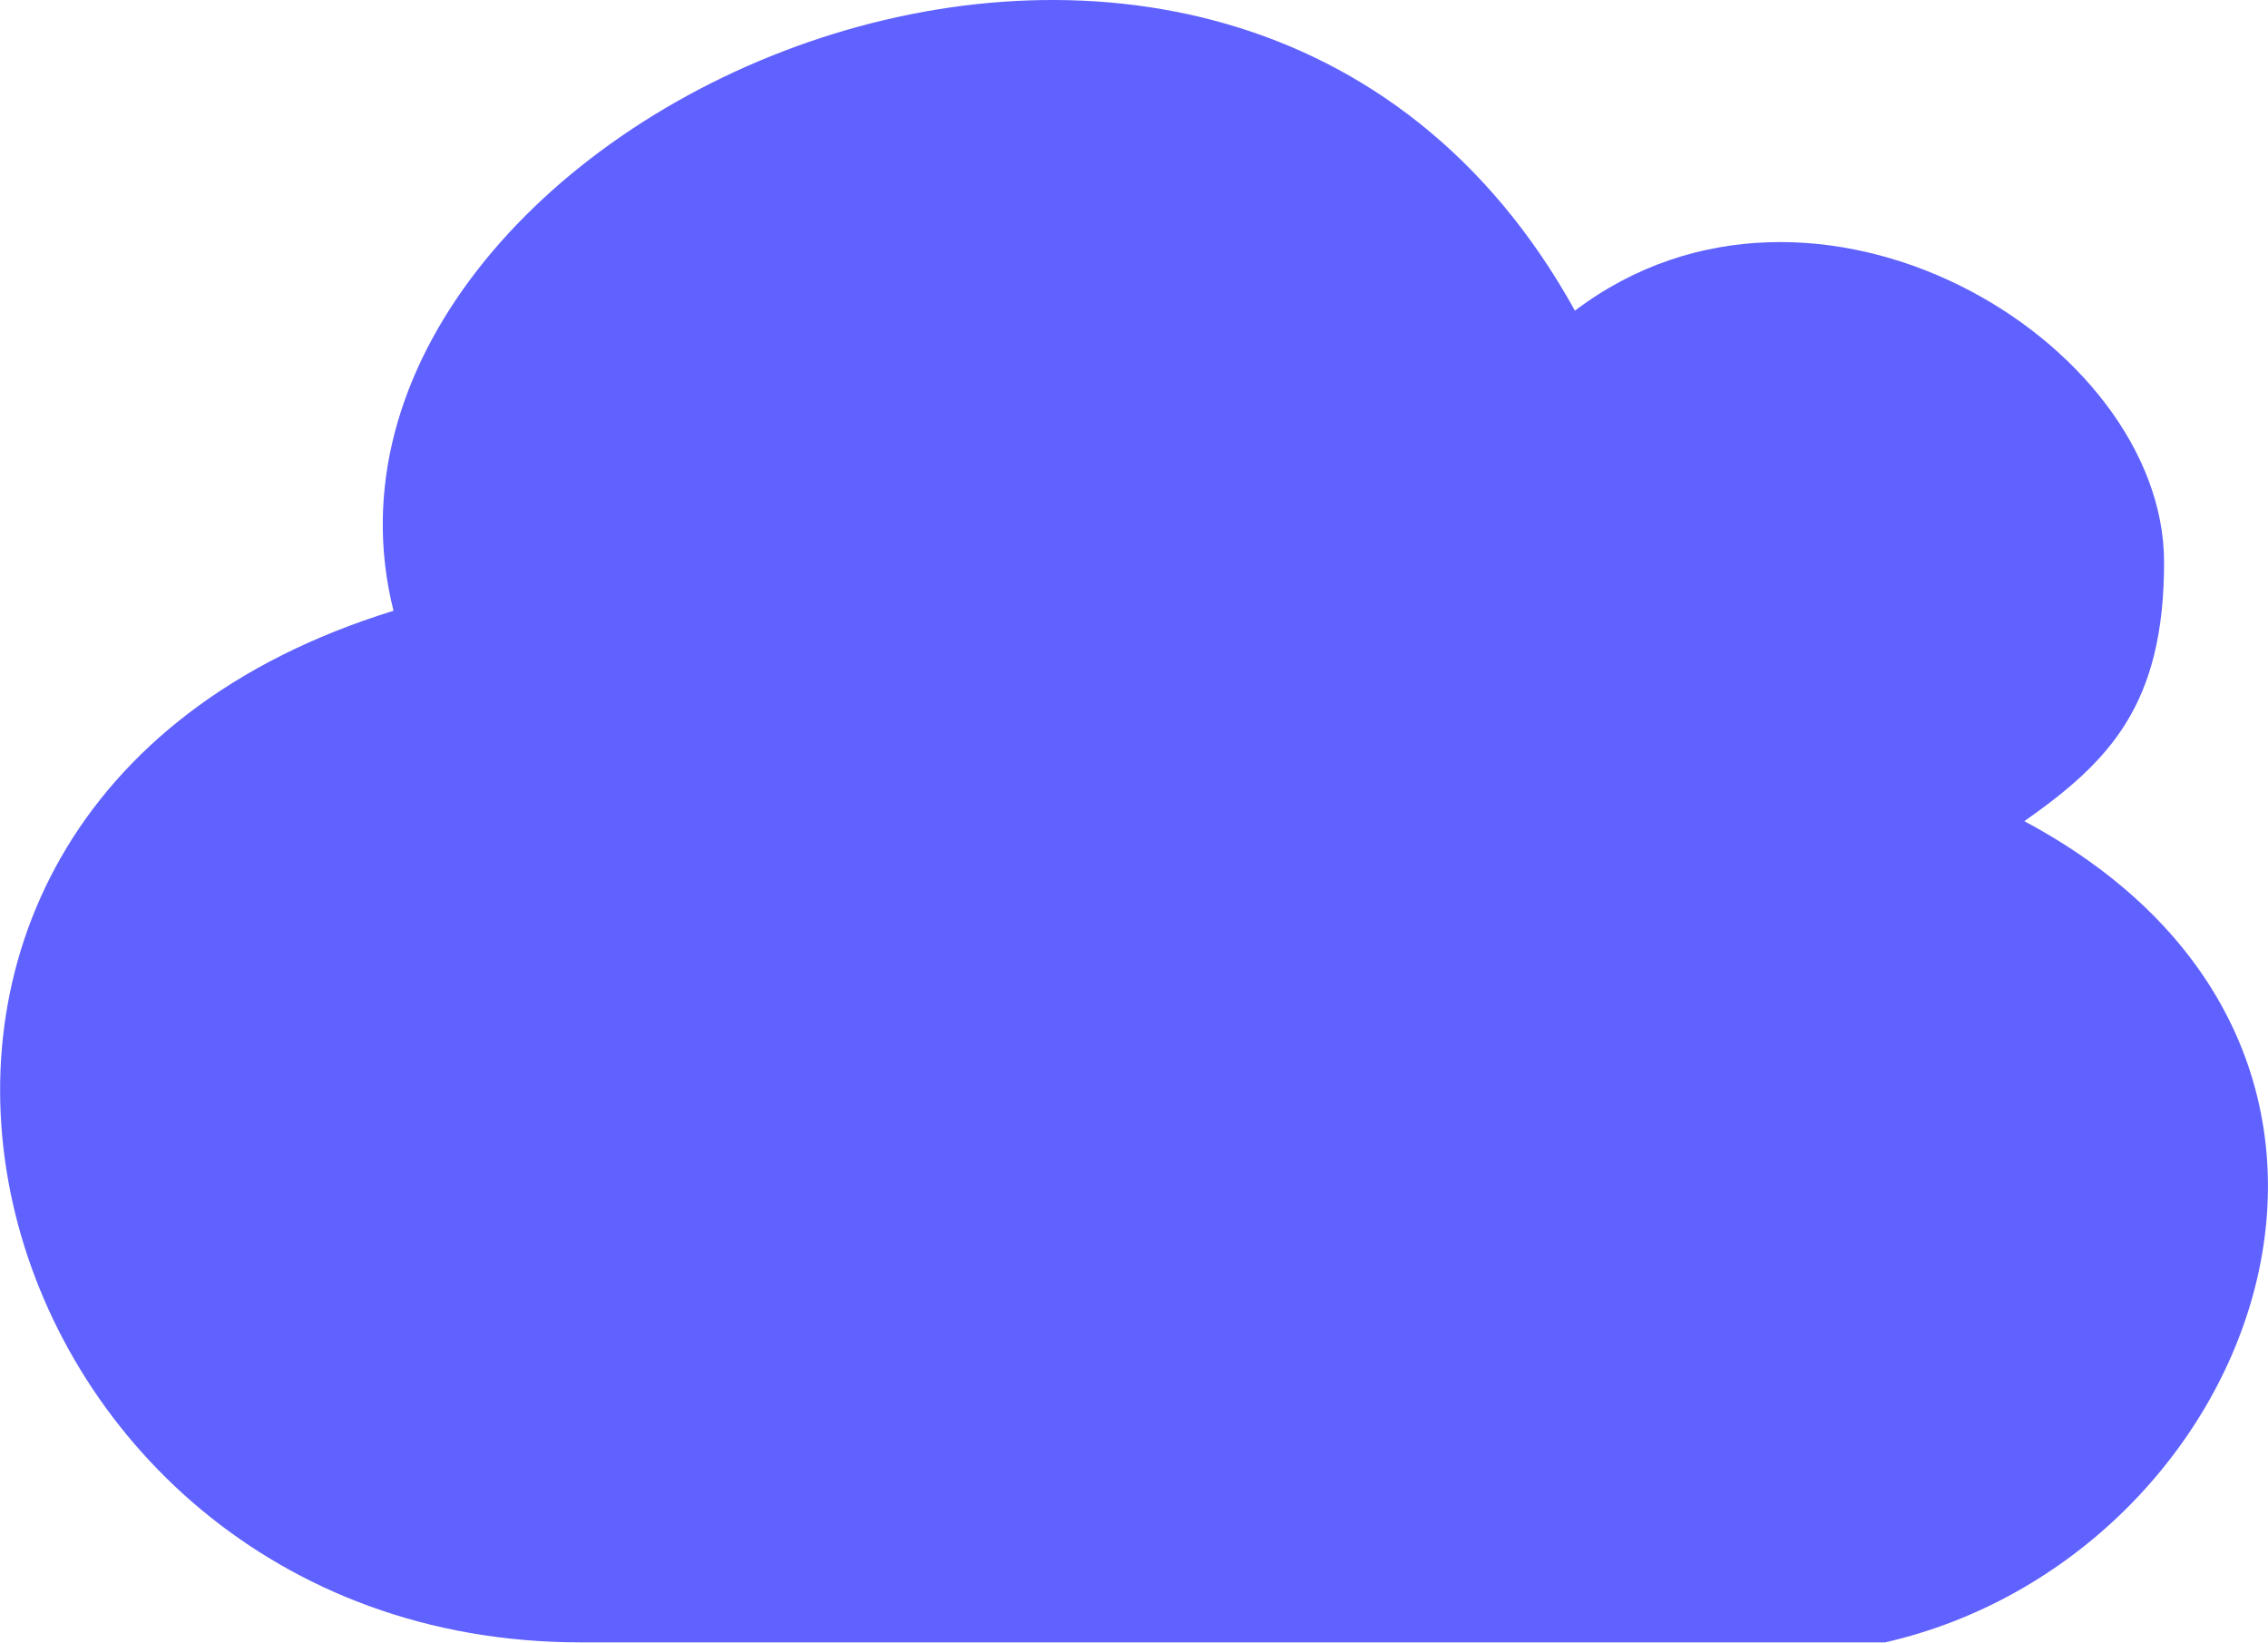 <?xml version="1.0" encoding="UTF-8"?>
<svg id="Layer_1" xmlns="http://www.w3.org/2000/svg" version="1.1" viewBox="0 0 122.88 88.99">
  <!-- Generator: Adobe Illustrator 29.5.0, SVG Export Plug-In . SVG Version: 2.1.0 Build 137)  -->
  <defs>
    <style>
      .st0 {
        fill: #6062ff;
      }
    </style>
  </defs>
  <path class="st0" d="M85.33,16.83c12.99-9.83,31.92,1.63,31.92,13.63,0,7.75-2.97,10.79-7.57,14.03,23.2,12.41,12.7,39.86-7.54,44.49H31.45c-33.2,0-45.48-44.99-10.13-55.89C14.69,6.66,66.5-17.2,85.33,16.83h0ZM59.48,72.42l4.1-20.86,4.16,6.28c8.96-3.6,14-9.54,14.74-18.66,7.36,12.87,2.9,24.42-6.44,31.17l4.25,6.39-20.81-4.32h0ZM65.81,26.96l-4.1,20.86-4.16-6.28c-8.96,3.6-14,9.54-14.74,18.66-7.36-12.87-2.9-24.42,6.44-31.17l-4.25-6.39,20.81,4.32h0Z"/>
</svg>